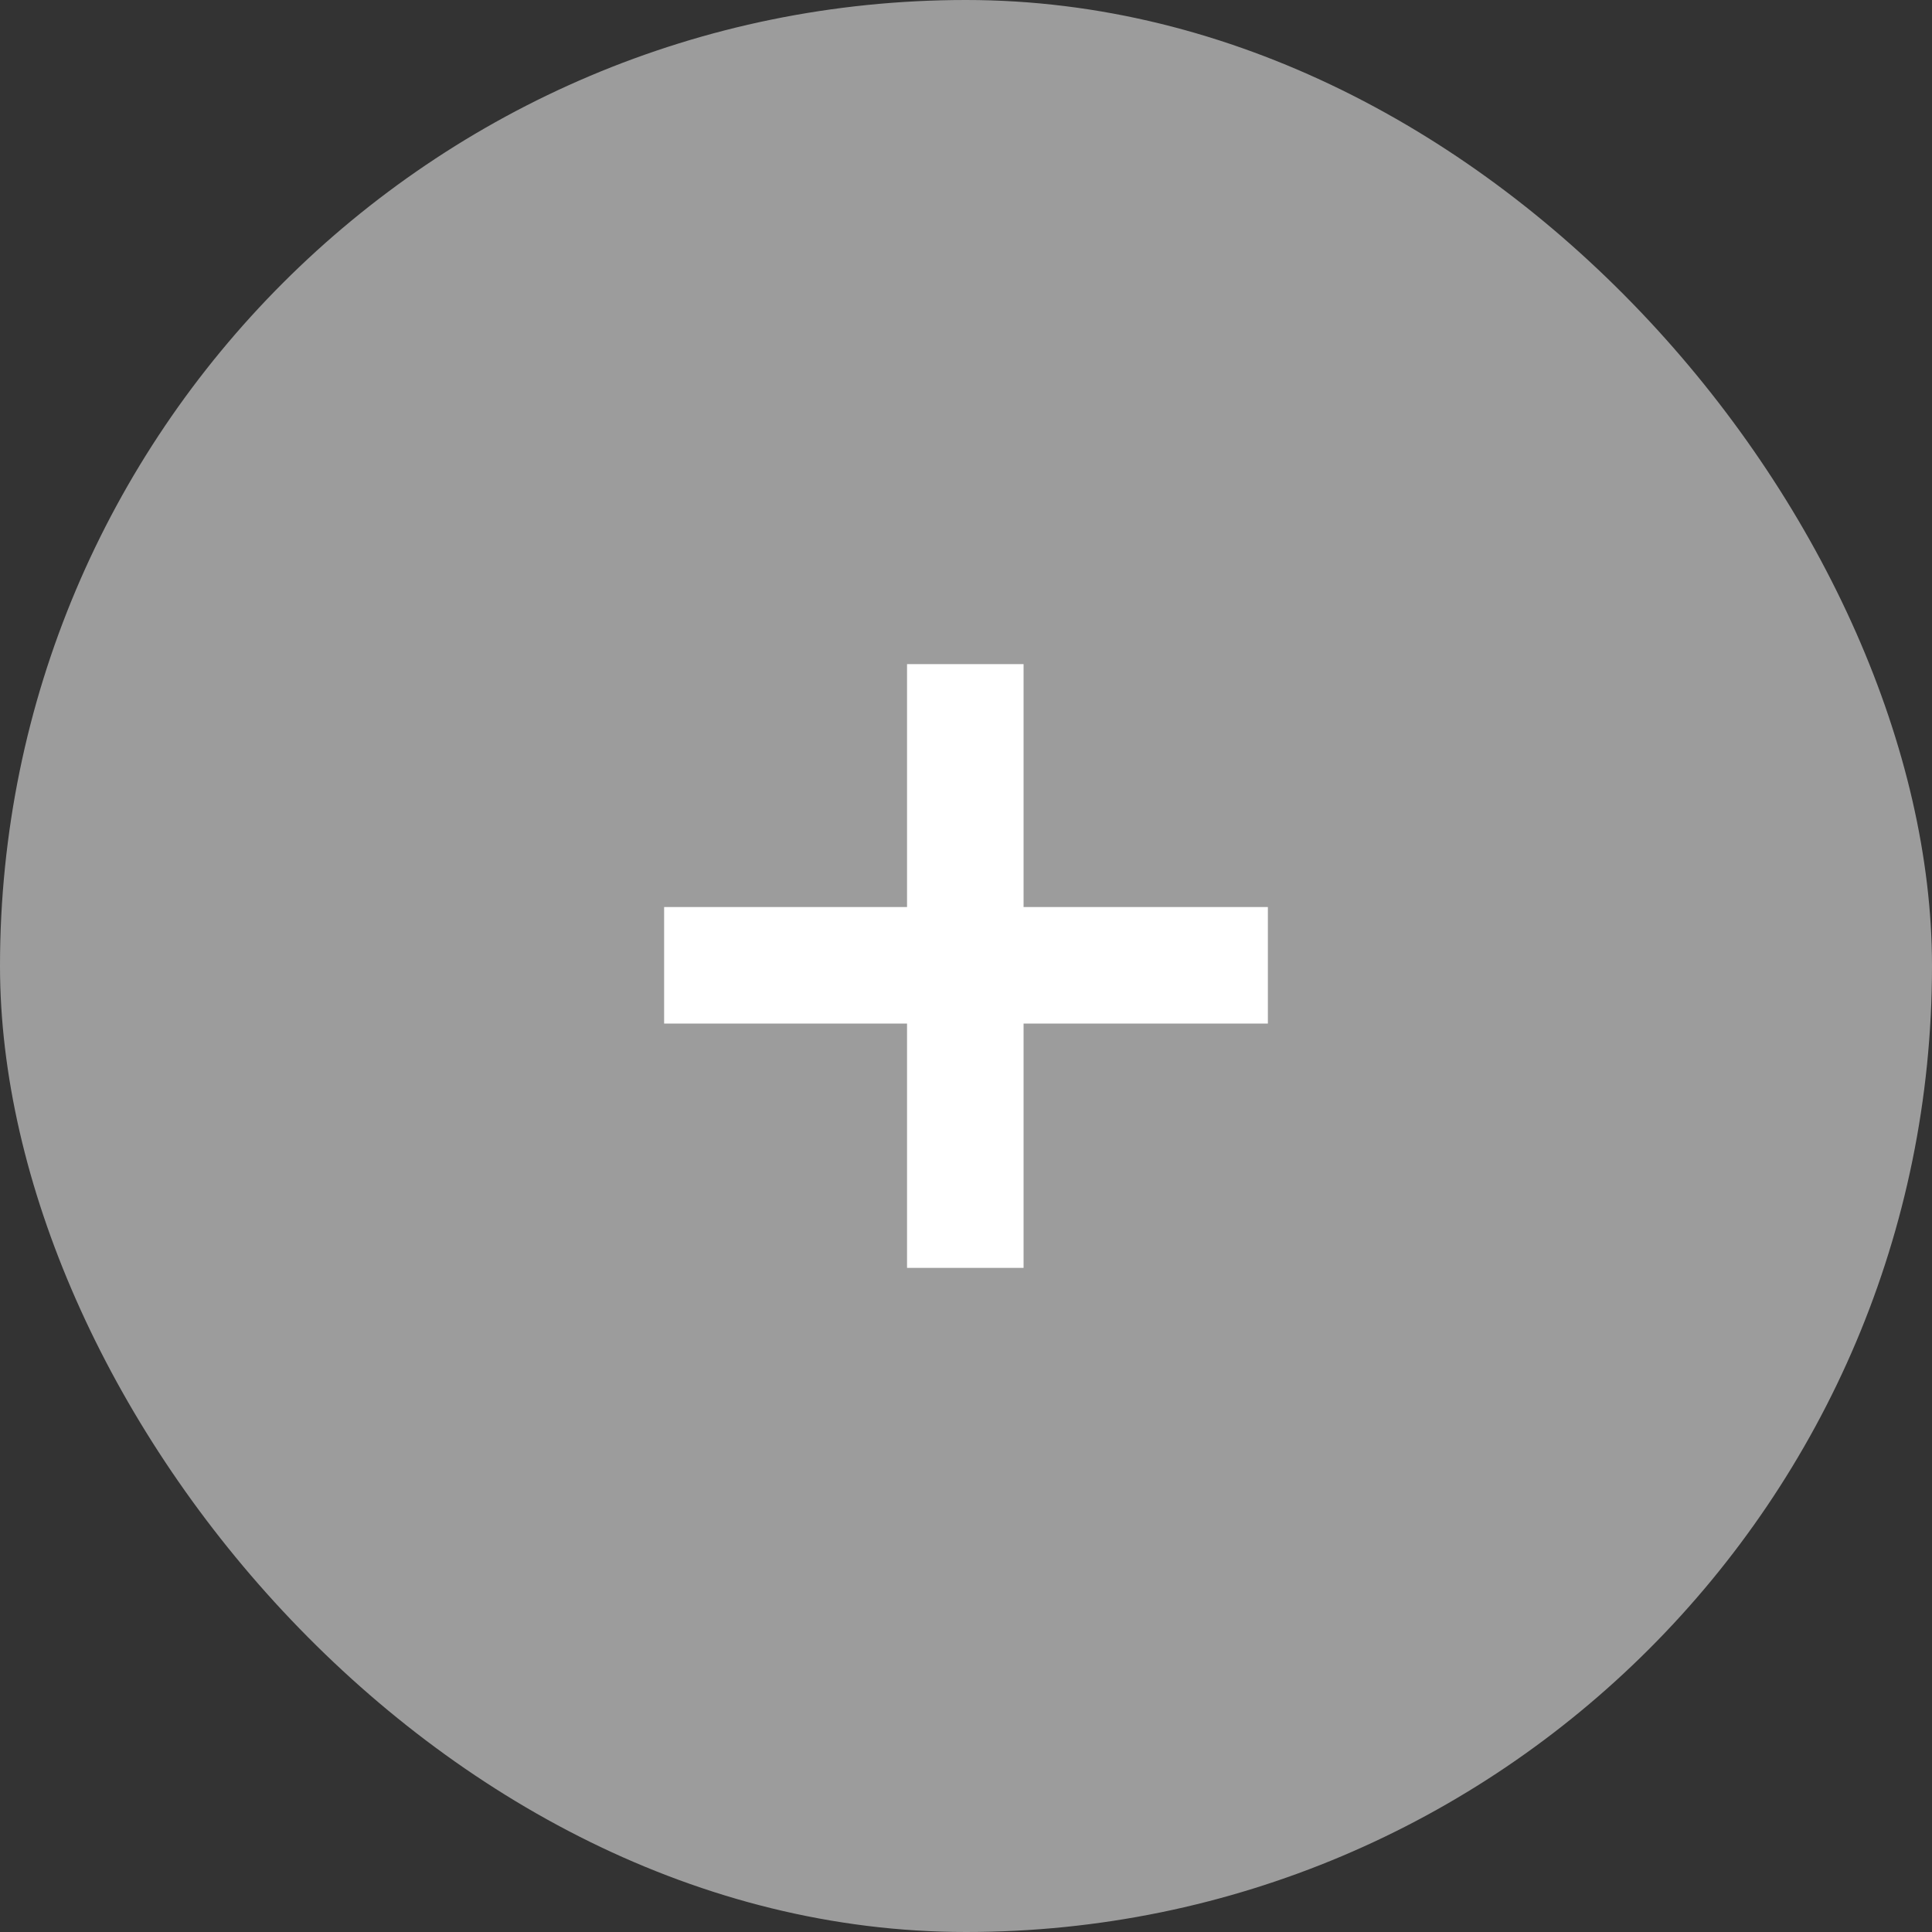 <svg xmlns="http://www.w3.org/2000/svg" width="64" height="64" viewBox="0 0 64 64" fill="none"><rect x="0" y="0" width="64" height="64" fill="#333333" stroke="none"/><rect width="64" height="64" rx="32" fill="#C9C9C9" fill-opacity="0.7"></rect><path d="M42 30.047V33.907H33.907V42H30.047V33.907H22V30.047H30.047V22H33.907V30.047H42Z" fill="white"></path></svg>